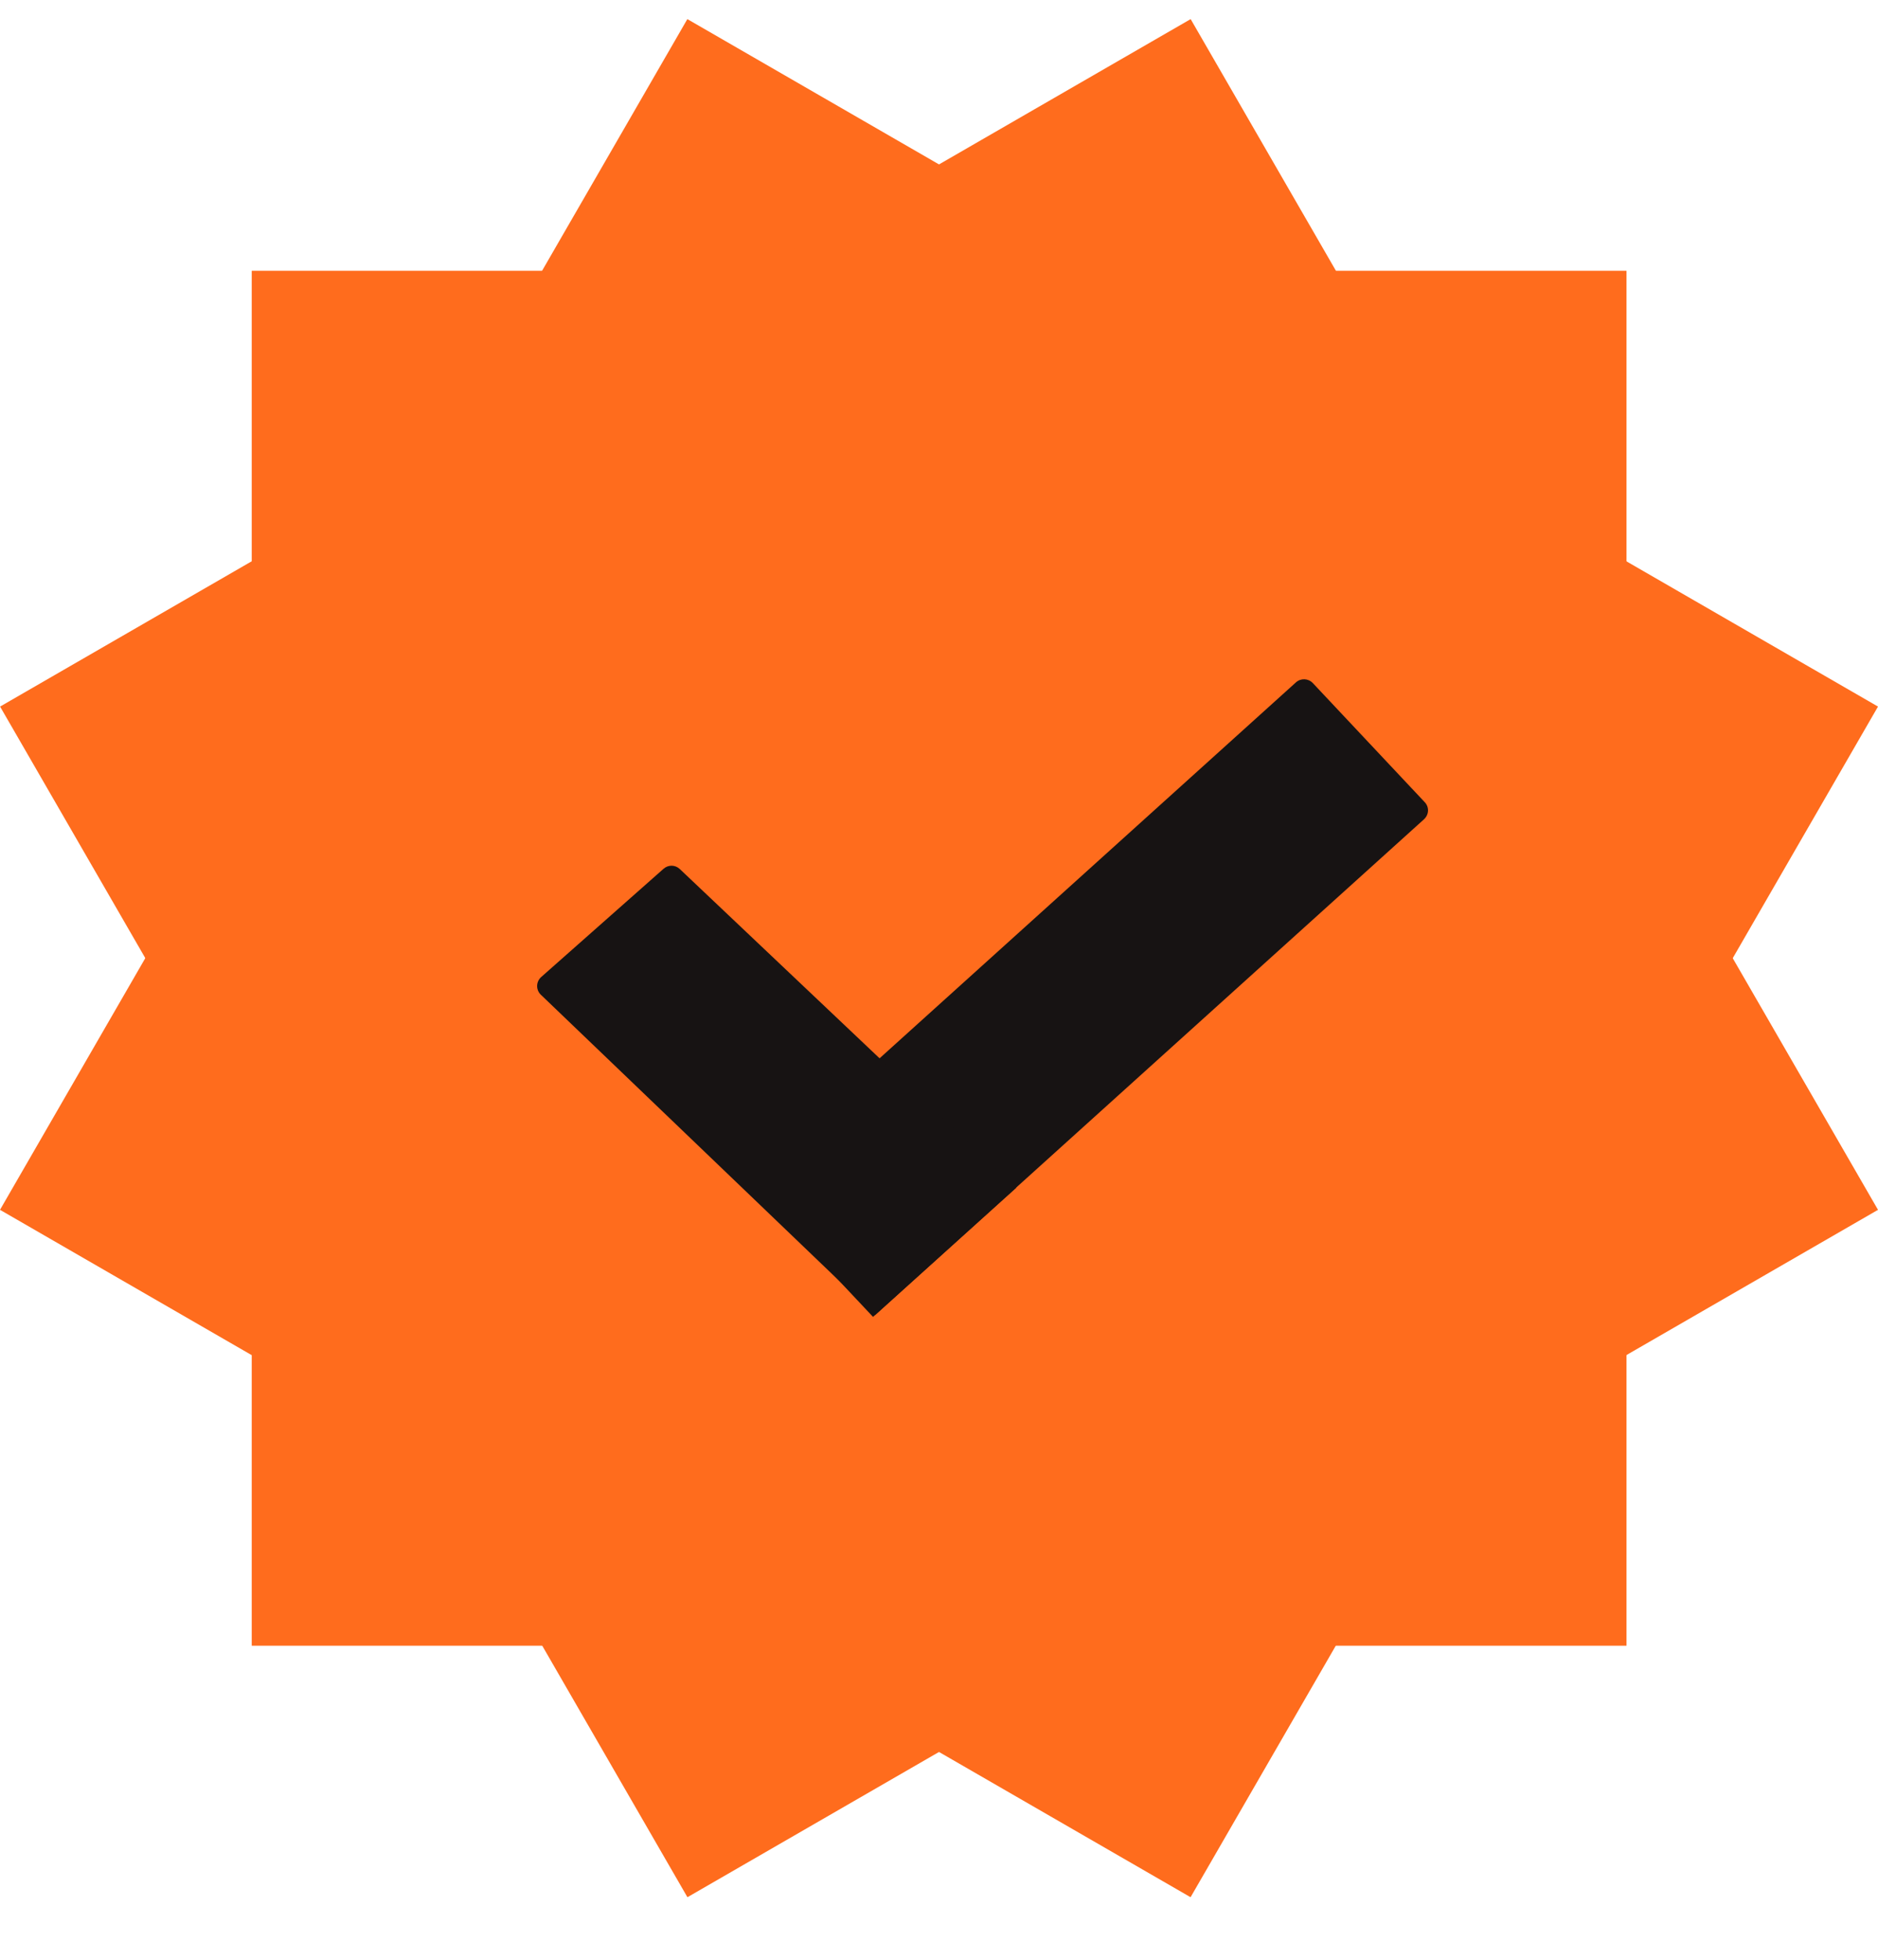 <svg width="23" height="24" viewBox="0 0 23 24" fill="none" xmlns="http://www.w3.org/2000/svg">
<path d="M19.92 3.316H3.083V20.154H19.92V3.316Z" fill="#FF6C1D"/>
<path d="M23 8.653L8.418 0.234L-0 14.816L14.581 23.234L23 8.653Z" fill="#FF6C1D"/>
<path d="M23 14.816L14.582 0.234L0.001 8.653L8.419 23.234L23 14.816Z" fill="#FF6C1D"/>
<path d="M10.692 16.127L9.119 14.453L15.872 8.356C15.932 8.303 16.022 8.306 16.079 8.366L17.448 9.823C17.506 9.883 17.502 9.977 17.439 10.034L10.692 16.127Z" fill="#171313"/>
<path d="M10.716 16.106L12.446 14.546L8.325 10.642C8.268 10.589 8.184 10.589 8.127 10.639L6.628 11.965C6.564 12.022 6.561 12.122 6.624 12.182L10.716 16.106Z" fill="#171313"/>
</svg>
